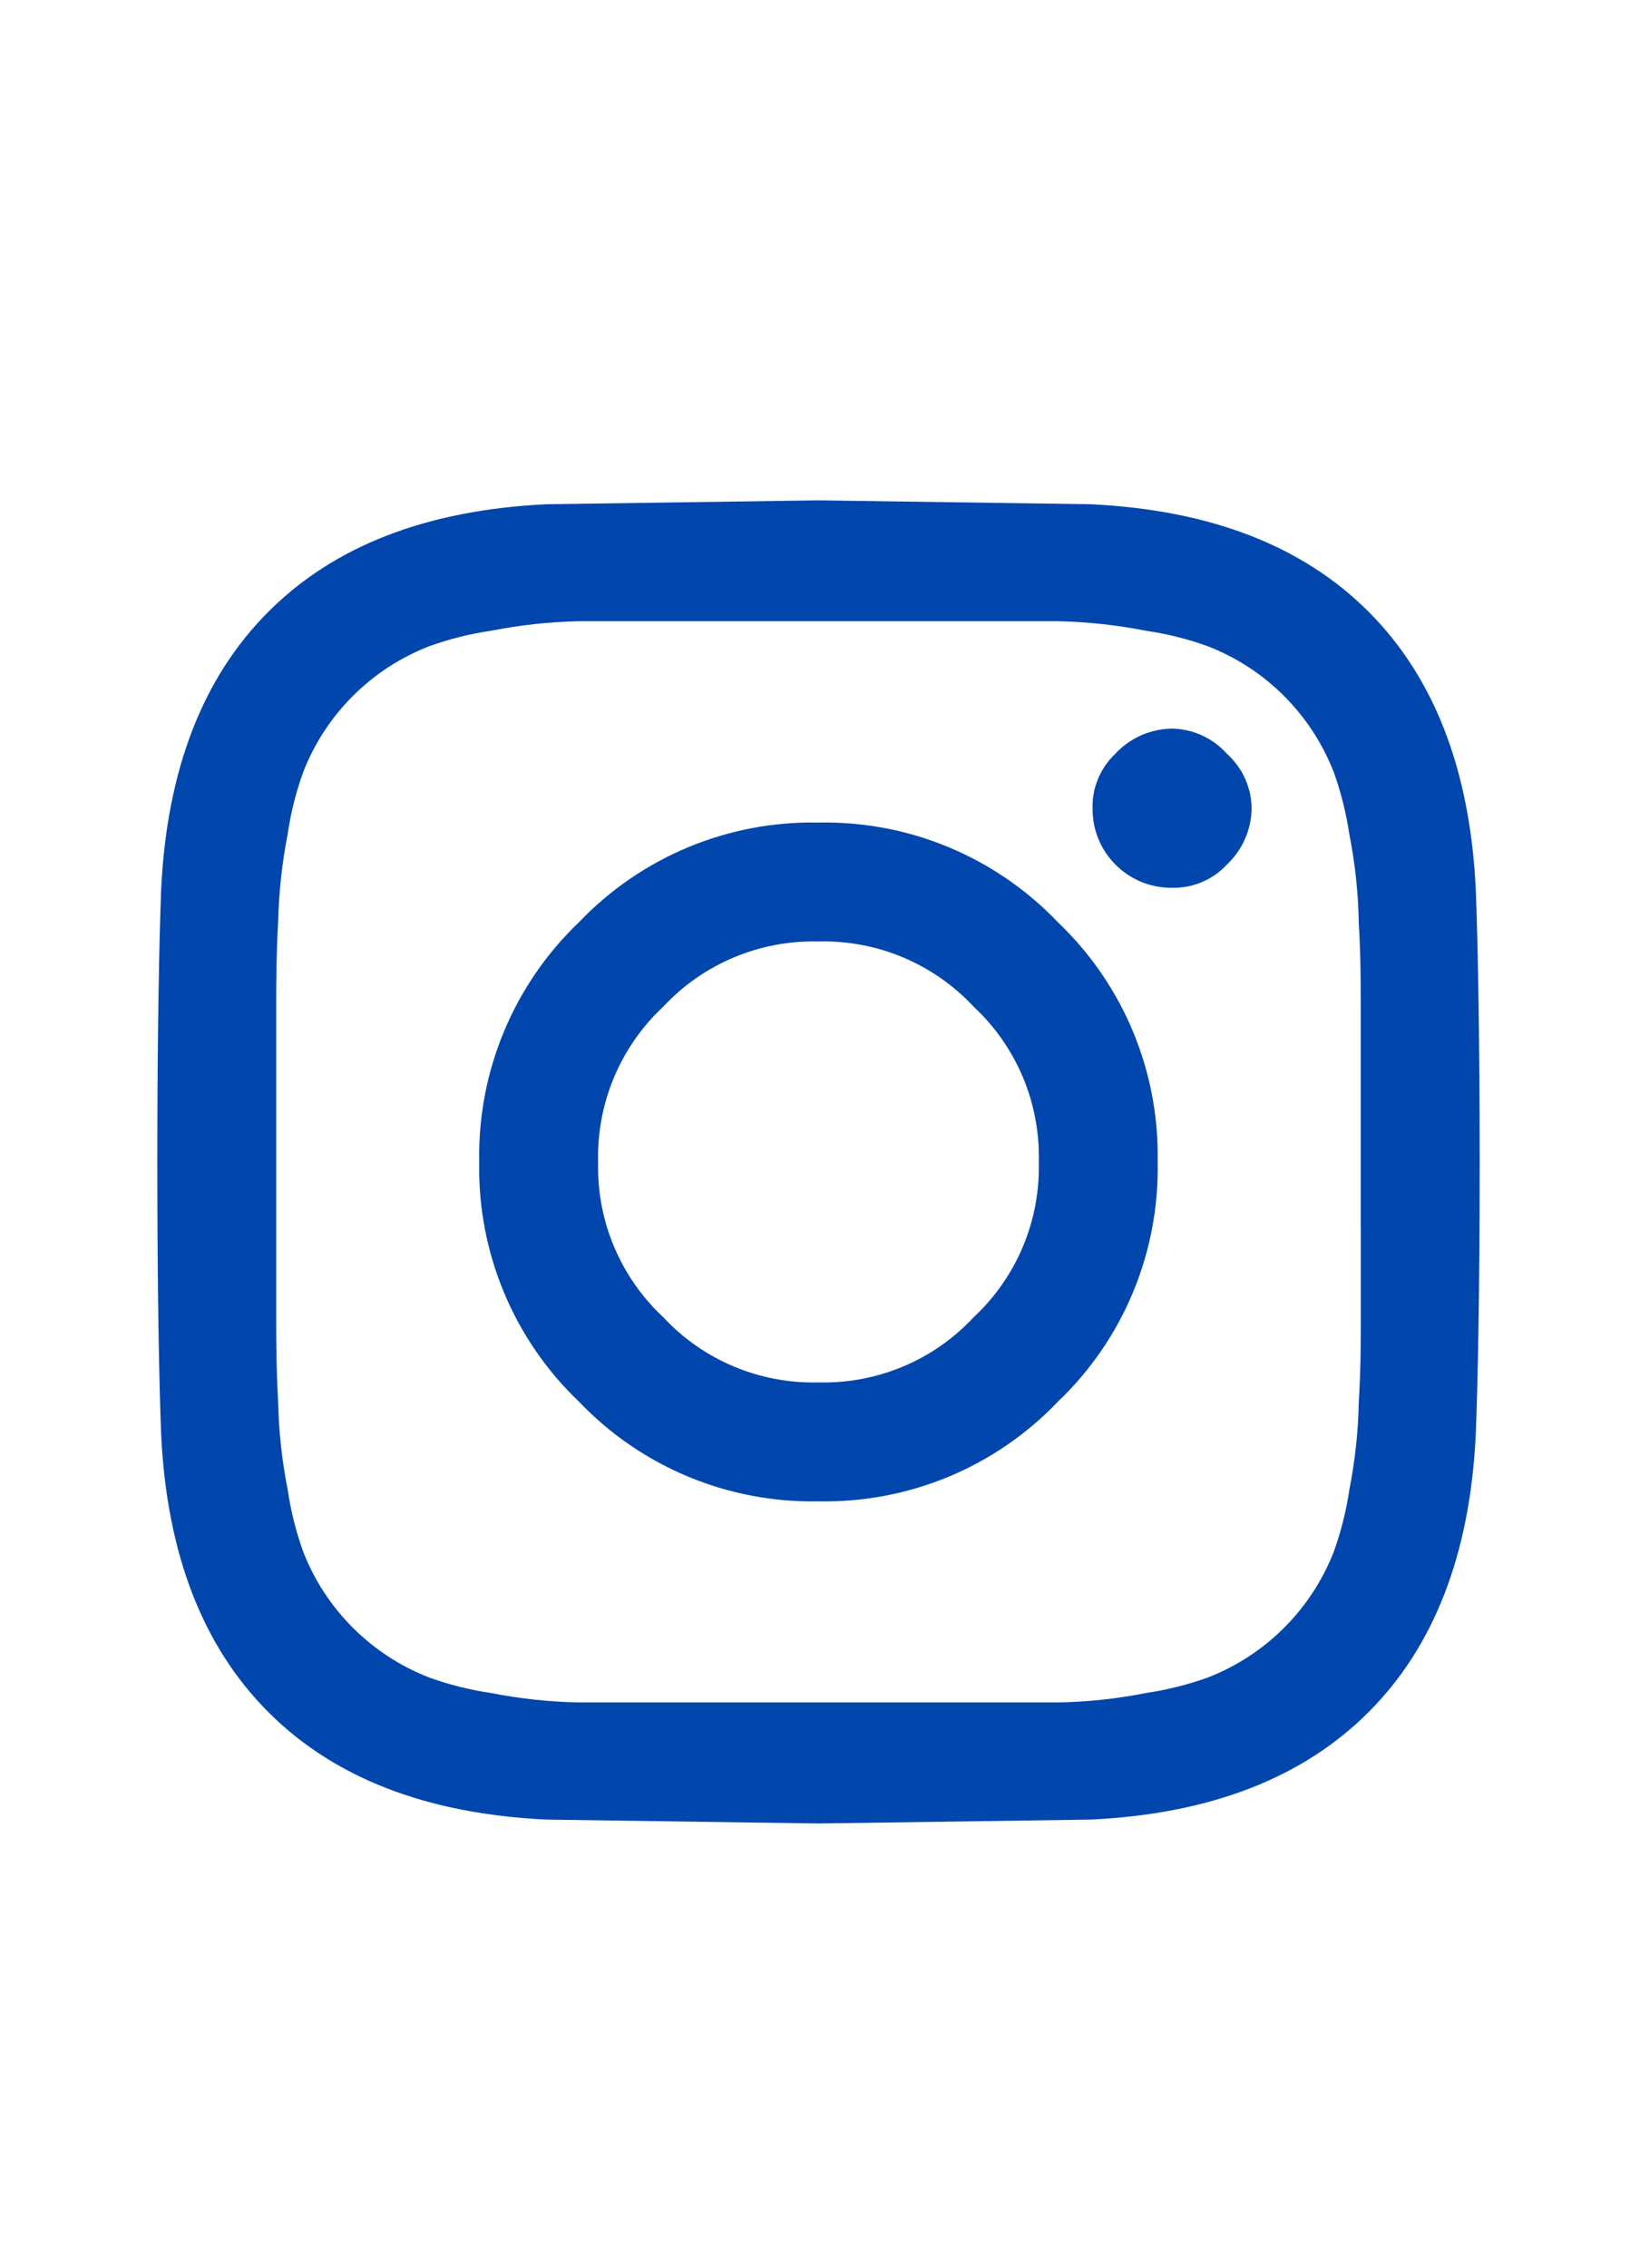 <?xml version="1.0" encoding="UTF-8"?> <!-- Generator: Adobe Illustrator 16.0.4, SVG Export Plug-In . SVG Version: 6.00 Build 0) --> <svg xmlns="http://www.w3.org/2000/svg" xmlns:xlink="http://www.w3.org/1999/xlink" version="1.1" x="0px" y="0px" width="25.167px" height="35.002px" viewBox="0 0 25.167 35.002" xml:space="preserve"> <g id="fb_off" display="none"> <g id="Layer_2" display="inline"> <g id="facebook"> <path fill="#0046AD" d="M18.314,7.168v3.466h-2.067c-0.764,0-1.272,0.159-1.527,0.478c-0.279,0.411-0.413,0.903-0.381,1.399 v2.481h3.817l-0.51,3.88h-3.308v9.985h-4.039v-9.985H6.96v-3.88h3.339v-2.863c0-1.622,0.477-2.894,1.368-3.785 c0.891-0.89,2.13-1.336,3.625-1.336C16.302,6.998,17.312,7.051,18.314,7.168z"></path> </g> </g> </g> <g id="twittr_off" display="none"> <g id="Layer_2_2_" display="inline"> <g id="twitter"> <path fill="#0046AD" d="M24.464,10.615c-0.655,0.967-1.479,1.809-2.43,2.485v0.643c0.009,1.315-0.178,2.623-0.559,3.882 c-0.391,1.326-0.975,2.585-1.73,3.742c-0.77,1.178-1.701,2.24-2.766,3.158c-1.148,0.957-2.465,1.695-3.88,2.178 c-1.549,0.564-3.185,0.85-4.833,0.838c-2.646,0.021-5.24-0.736-7.458-2.178l1.173,0.053c2.18,0.021,4.3-0.707,6.005-2.066 c-1.021-0.012-2.011-0.354-2.822-0.975C4.367,21.777,3.772,20.949,3.463,20l0.921,0.055C4.818,20.053,5.25,20,5.67,19.887 c-1.104-0.201-2.096-0.797-2.794-1.676c-0.731-0.854-1.127-1.945-1.117-3.071v-0.057c0.68,0.369,1.434,0.58,2.207,0.615 c-0.662-0.441-1.208-1.036-1.592-1.731c-0.392-0.709-0.594-1.507-0.586-2.318c-0.002-0.856,0.229-1.696,0.67-2.43 c1.207,1.485,2.71,2.703,4.413,3.575c1.732,0.894,3.639,1.398,5.586,1.48c-0.077-0.358-0.114-0.724-0.112-1.089 c-0.016-1.287,0.487-2.525,1.396-3.436c0.9-0.928,2.144-1.443,3.436-1.424c1.351-0.029,2.645,0.532,3.547,1.536 c1.082-0.219,2.121-0.615,3.072-1.173c-0.344,1.129-1.103,2.086-2.122,2.681C22.633,11.25,23.575,10.996,24.464,10.615z"></path> </g> </g> </g> <g id="instagram_off"> <g id="Layer_2_1_"> <g id="instagram"> <path fill="#0046AD" d="M22.786,13.73c-0.089-1.864-0.651-3.285-1.657-4.291c-1.006-1.006-2.427-1.568-4.29-1.657l-4.202-0.06 l-4.201,0.06C6.57,7.872,5.15,8.434,4.145,9.44c-1.006,1.006-1.569,2.426-1.657,4.291c-0.029,0.769-0.059,2.16-0.059,4.202 c0,2.041,0.029,3.434,0.059,4.202c0.088,1.863,0.651,3.284,1.657,4.29s2.426,1.568,4.291,1.657l4.201,0.06l4.202-0.06 c1.863-0.089,3.284-0.651,4.29-1.657s1.568-2.427,1.657-4.29c0.03-0.769,0.06-2.161,0.06-4.202 C22.845,15.89,22.816,14.5,22.786,13.73z M21.011,18.939v1.419c0,0.326,0,0.741-0.031,1.272 c-0.009,0.458-0.058,0.913-0.146,1.361c-0.048,0.322-0.127,0.64-0.237,0.948c-0.347,0.896-1.056,1.605-1.952,1.952 c-0.309,0.11-0.626,0.189-0.948,0.237c-0.448,0.089-0.903,0.138-1.361,0.146H8.938c-0.457-0.009-0.911-0.058-1.361-0.146 c-0.322-0.048-0.64-0.127-0.946-0.237c-0.897-0.347-1.607-1.056-1.953-1.952c-0.11-0.309-0.189-0.626-0.236-0.948 c-0.089-0.448-0.138-0.903-0.148-1.361c-0.029-0.531-0.029-0.946-0.029-1.272v-4.853c0-0.326,0-0.74,0.029-1.272 c0.011-0.457,0.06-0.913,0.148-1.361c0.047-0.323,0.126-0.64,0.236-0.947c0.346-0.898,1.056-1.607,1.953-1.953 c0.307-0.11,0.624-0.19,0.946-0.237c0.45-0.088,0.904-0.138,1.361-0.148h7.397c0.458,0.01,0.913,0.06,1.361,0.148 c0.322,0.047,0.64,0.126,0.948,0.237c0.896,0.346,1.605,1.055,1.952,1.953c0.11,0.307,0.189,0.625,0.237,0.947 c0.089,0.448,0.138,0.904,0.146,1.361c0.031,0.533,0.031,0.947,0.031,1.272V18.939z"></path> <path fill="#0046AD" d="M18.082,11.245c-0.326,0.008-0.636,0.146-0.859,0.385c-0.235,0.222-0.366,0.534-0.354,0.858 c0,0.67,0.543,1.213,1.214,1.213c0.323,0.011,0.637-0.118,0.857-0.355c0.239-0.223,0.377-0.532,0.385-0.858 c0-0.328-0.14-0.64-0.385-0.858C18.72,11.385,18.408,11.246,18.082,11.245z"></path> <path fill="#0046AD" d="M12.637,12.695c-1.395-0.029-2.736,0.53-3.699,1.539c-1.009,0.963-1.566,2.305-1.539,3.699 c-0.027,1.395,0.53,2.735,1.539,3.698c0.963,1.01,2.305,1.567,3.699,1.539c1.395,0.028,2.735-0.529,3.698-1.539 c1.01-0.963,1.567-2.304,1.539-3.698c0.028-1.395-0.529-2.736-1.539-3.699C15.372,13.225,14.031,12.666,12.637,12.695z M15.033,20.329c-0.618,0.664-1.489,1.029-2.396,1.006c-0.906,0.023-1.778-0.342-2.396-1.006 c-0.663-0.618-1.029-1.489-1.006-2.396c-0.023-0.907,0.343-1.779,1.006-2.397c0.618-0.663,1.49-1.029,2.396-1.006 c0.907-0.023,1.778,0.343,2.396,1.006c0.664,0.618,1.029,1.49,1.006,2.397C16.062,18.84,15.697,19.711,15.033,20.329z"></path> </g> </g> </g> <g id="fb_on" display="none"> <g id="Layer_2_8_" display="inline"> <g id="facebook_2_"> <path fill="#FFC40D" d="M18.314,7.168v3.466h-2.067c-0.764,0-1.272,0.159-1.527,0.478c-0.279,0.411-0.413,0.903-0.381,1.399 v2.481h3.817l-0.51,3.88h-3.308v9.985h-4.039v-9.985H6.96v-3.88h3.339v-2.863c0-1.622,0.477-2.894,1.368-3.785 c0.891-0.89,2.13-1.336,3.625-1.336C16.302,6.998,17.312,7.051,18.314,7.168z"></path> </g> </g> </g> <g id="twitter_on" display="none"> <g id="Layer_2_3_" display="inline"> <g id="twitter_2_"> <path fill="#FFC40D" d="M24.464,10.615c-0.655,0.967-1.479,1.809-2.43,2.485v0.643c0.009,1.315-0.178,2.623-0.559,3.882 c-0.391,1.326-0.975,2.585-1.73,3.742c-0.77,1.178-1.701,2.24-2.766,3.158c-1.148,0.957-2.465,1.695-3.88,2.178 c-1.549,0.564-3.185,0.85-4.833,0.838c-2.646,0.021-5.24-0.736-7.458-2.178l1.173,0.053c2.18,0.021,4.3-0.707,6.005-2.066 c-1.021-0.012-2.011-0.354-2.822-0.975C4.367,21.777,3.772,20.949,3.463,20l0.921,0.055C4.818,20.053,5.25,20,5.67,19.887 c-1.104-0.201-2.096-0.797-2.794-1.676c-0.731-0.854-1.127-1.945-1.117-3.071v-0.057c0.68,0.369,1.434,0.58,2.207,0.615 c-0.662-0.441-1.208-1.036-1.592-1.731c-0.392-0.709-0.594-1.507-0.586-2.318c-0.002-0.856,0.229-1.696,0.67-2.43 c1.207,1.485,2.71,2.703,4.413,3.575c1.732,0.894,3.639,1.398,5.586,1.48c-0.077-0.358-0.114-0.724-0.112-1.089 c-0.016-1.287,0.487-2.525,1.396-3.436c0.9-0.928,2.144-1.443,3.436-1.424c1.351-0.029,2.645,0.532,3.547,1.536 c1.082-0.219,2.121-0.615,3.072-1.173c-0.344,1.129-1.103,2.086-2.122,2.681C22.633,11.25,23.575,10.996,24.464,10.615z"></path> </g> </g> </g> <g id="instagram_on" display="none"> <g id="Layer_2_7_" display="inline"> <g id="instagram_2_"> <path fill="#FFC40D" d="M22.786,13.73c-0.089-1.864-0.651-3.285-1.657-4.291c-1.006-1.006-2.427-1.568-4.29-1.657l-4.202-0.06 l-4.201,0.06C6.57,7.872,5.15,8.434,4.145,9.44c-1.006,1.006-1.569,2.426-1.657,4.291c-0.029,0.769-0.059,2.16-0.059,4.202 c0,2.041,0.029,3.434,0.059,4.202c0.088,1.863,0.651,3.284,1.657,4.29s2.426,1.568,4.291,1.657l4.201,0.06l4.202-0.06 c1.863-0.089,3.284-0.651,4.29-1.657s1.568-2.427,1.657-4.29c0.03-0.769,0.06-2.161,0.06-4.202 C22.845,15.89,22.816,14.5,22.786,13.73z M21.011,18.939v1.419c0,0.326,0,0.741-0.031,1.272 c-0.009,0.458-0.058,0.913-0.146,1.361c-0.048,0.322-0.127,0.64-0.237,0.948c-0.347,0.896-1.056,1.605-1.952,1.952 c-0.309,0.11-0.626,0.189-0.948,0.237c-0.448,0.089-0.903,0.138-1.361,0.146H8.938c-0.457-0.009-0.911-0.058-1.361-0.146 c-0.322-0.048-0.64-0.127-0.946-0.237c-0.897-0.347-1.607-1.056-1.953-1.952c-0.11-0.309-0.189-0.626-0.236-0.948 c-0.089-0.448-0.138-0.903-0.148-1.361c-0.029-0.531-0.029-0.946-0.029-1.272v-4.853c0-0.326,0-0.74,0.029-1.272 c0.011-0.457,0.06-0.913,0.148-1.361c0.047-0.323,0.126-0.64,0.236-0.947c0.346-0.898,1.056-1.607,1.953-1.953 c0.307-0.11,0.624-0.19,0.946-0.237c0.45-0.088,0.904-0.138,1.361-0.148h7.397c0.458,0.01,0.913,0.06,1.361,0.148 c0.322,0.047,0.64,0.126,0.948,0.237c0.896,0.346,1.605,1.055,1.952,1.953c0.11,0.307,0.189,0.625,0.237,0.947 c0.089,0.448,0.138,0.904,0.146,1.361c0.031,0.533,0.031,0.947,0.031,1.272V18.939z"></path> <path fill="#FFC40D" d="M18.082,11.245c-0.326,0.008-0.636,0.146-0.859,0.385c-0.235,0.222-0.366,0.534-0.354,0.858 c0,0.67,0.543,1.213,1.214,1.213c0.323,0.011,0.637-0.118,0.857-0.355c0.239-0.223,0.377-0.532,0.385-0.858 c0-0.328-0.14-0.64-0.385-0.858C18.72,11.385,18.408,11.246,18.082,11.245z"></path> <path fill="#FFC40D" d="M12.637,12.695c-1.395-0.029-2.736,0.53-3.699,1.539c-1.009,0.963-1.566,2.305-1.539,3.699 c-0.027,1.395,0.53,2.735,1.539,3.698c0.963,1.01,2.305,1.567,3.699,1.539c1.395,0.028,2.735-0.529,3.698-1.539 c1.01-0.963,1.567-2.304,1.539-3.698c0.028-1.395-0.529-2.736-1.539-3.699C15.372,13.225,14.031,12.666,12.637,12.695z M15.033,20.329c-0.618,0.664-1.489,1.029-2.396,1.006c-0.906,0.023-1.778-0.342-2.396-1.006 c-0.663-0.618-1.029-1.489-1.006-2.396c-0.023-0.907,0.343-1.779,1.006-2.397c0.618-0.663,1.49-1.029,2.396-1.006 c0.907-0.023,1.778,0.343,2.396,1.006c0.664,0.618,1.029,1.49,1.006,2.397C16.062,18.84,15.697,19.711,15.033,20.329z"></path> </g> </g> </g> </svg> 